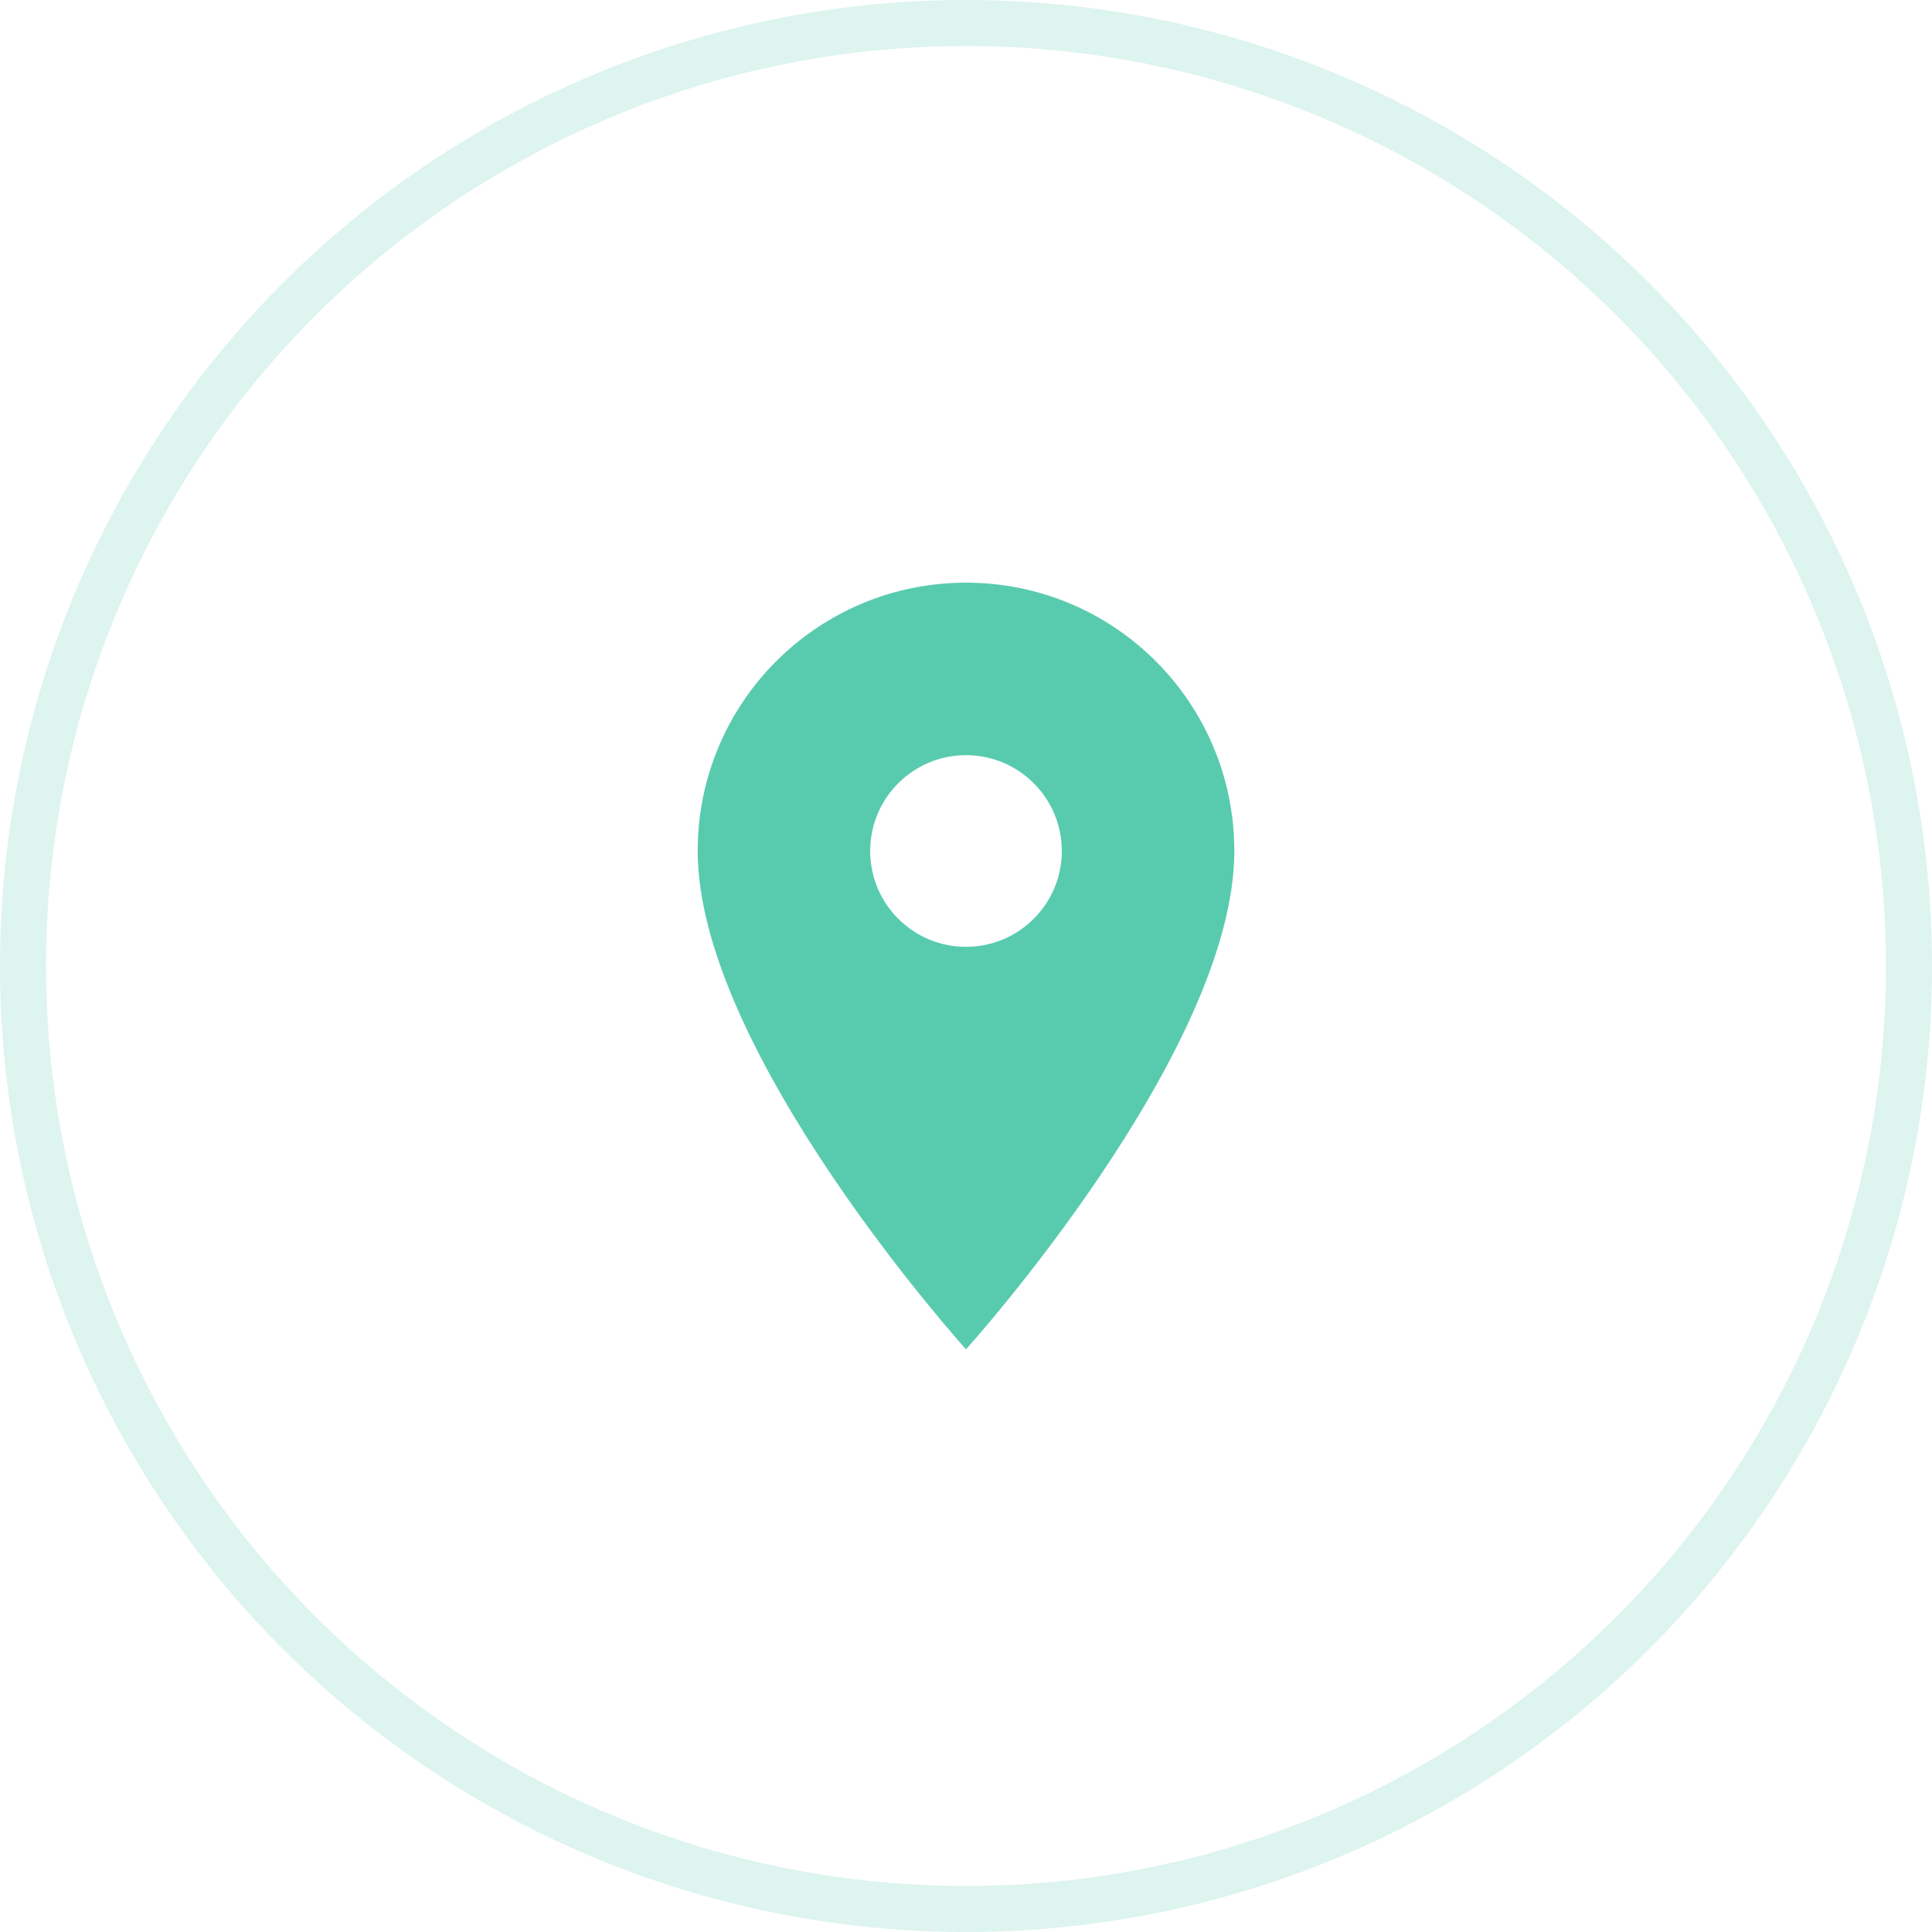 <svg width="42" height="42" viewBox="0 0 42 42" fill="none" xmlns="http://www.w3.org/2000/svg">
<circle cx="21" cy="21" r="20.5" stroke="#58CBAF" stroke-opacity="0.2"/>
<g clip-path="url(#clip0_5_47)">
<path d="M21 12.667C17.775 12.667 15.167 15.275 15.167 18.5C15.167 22.875 21 29.333 21 29.333C21 29.333 26.833 22.875 26.833 18.5C26.833 15.275 24.225 12.667 21 12.667ZM21 20.583C19.85 20.583 18.917 19.65 18.917 18.5C18.917 17.35 19.85 16.417 21 16.417C22.15 16.417 23.083 17.35 23.083 18.5C23.083 19.65 22.15 20.583 21 20.583Z" fill="#58CBAF"/>
</g>
<defs>
<clipPath id="clip0_5_47">
<rect width="20" height="20" fill="white" transform="translate(11 11)"/>
</clipPath>
</defs>
</svg>
